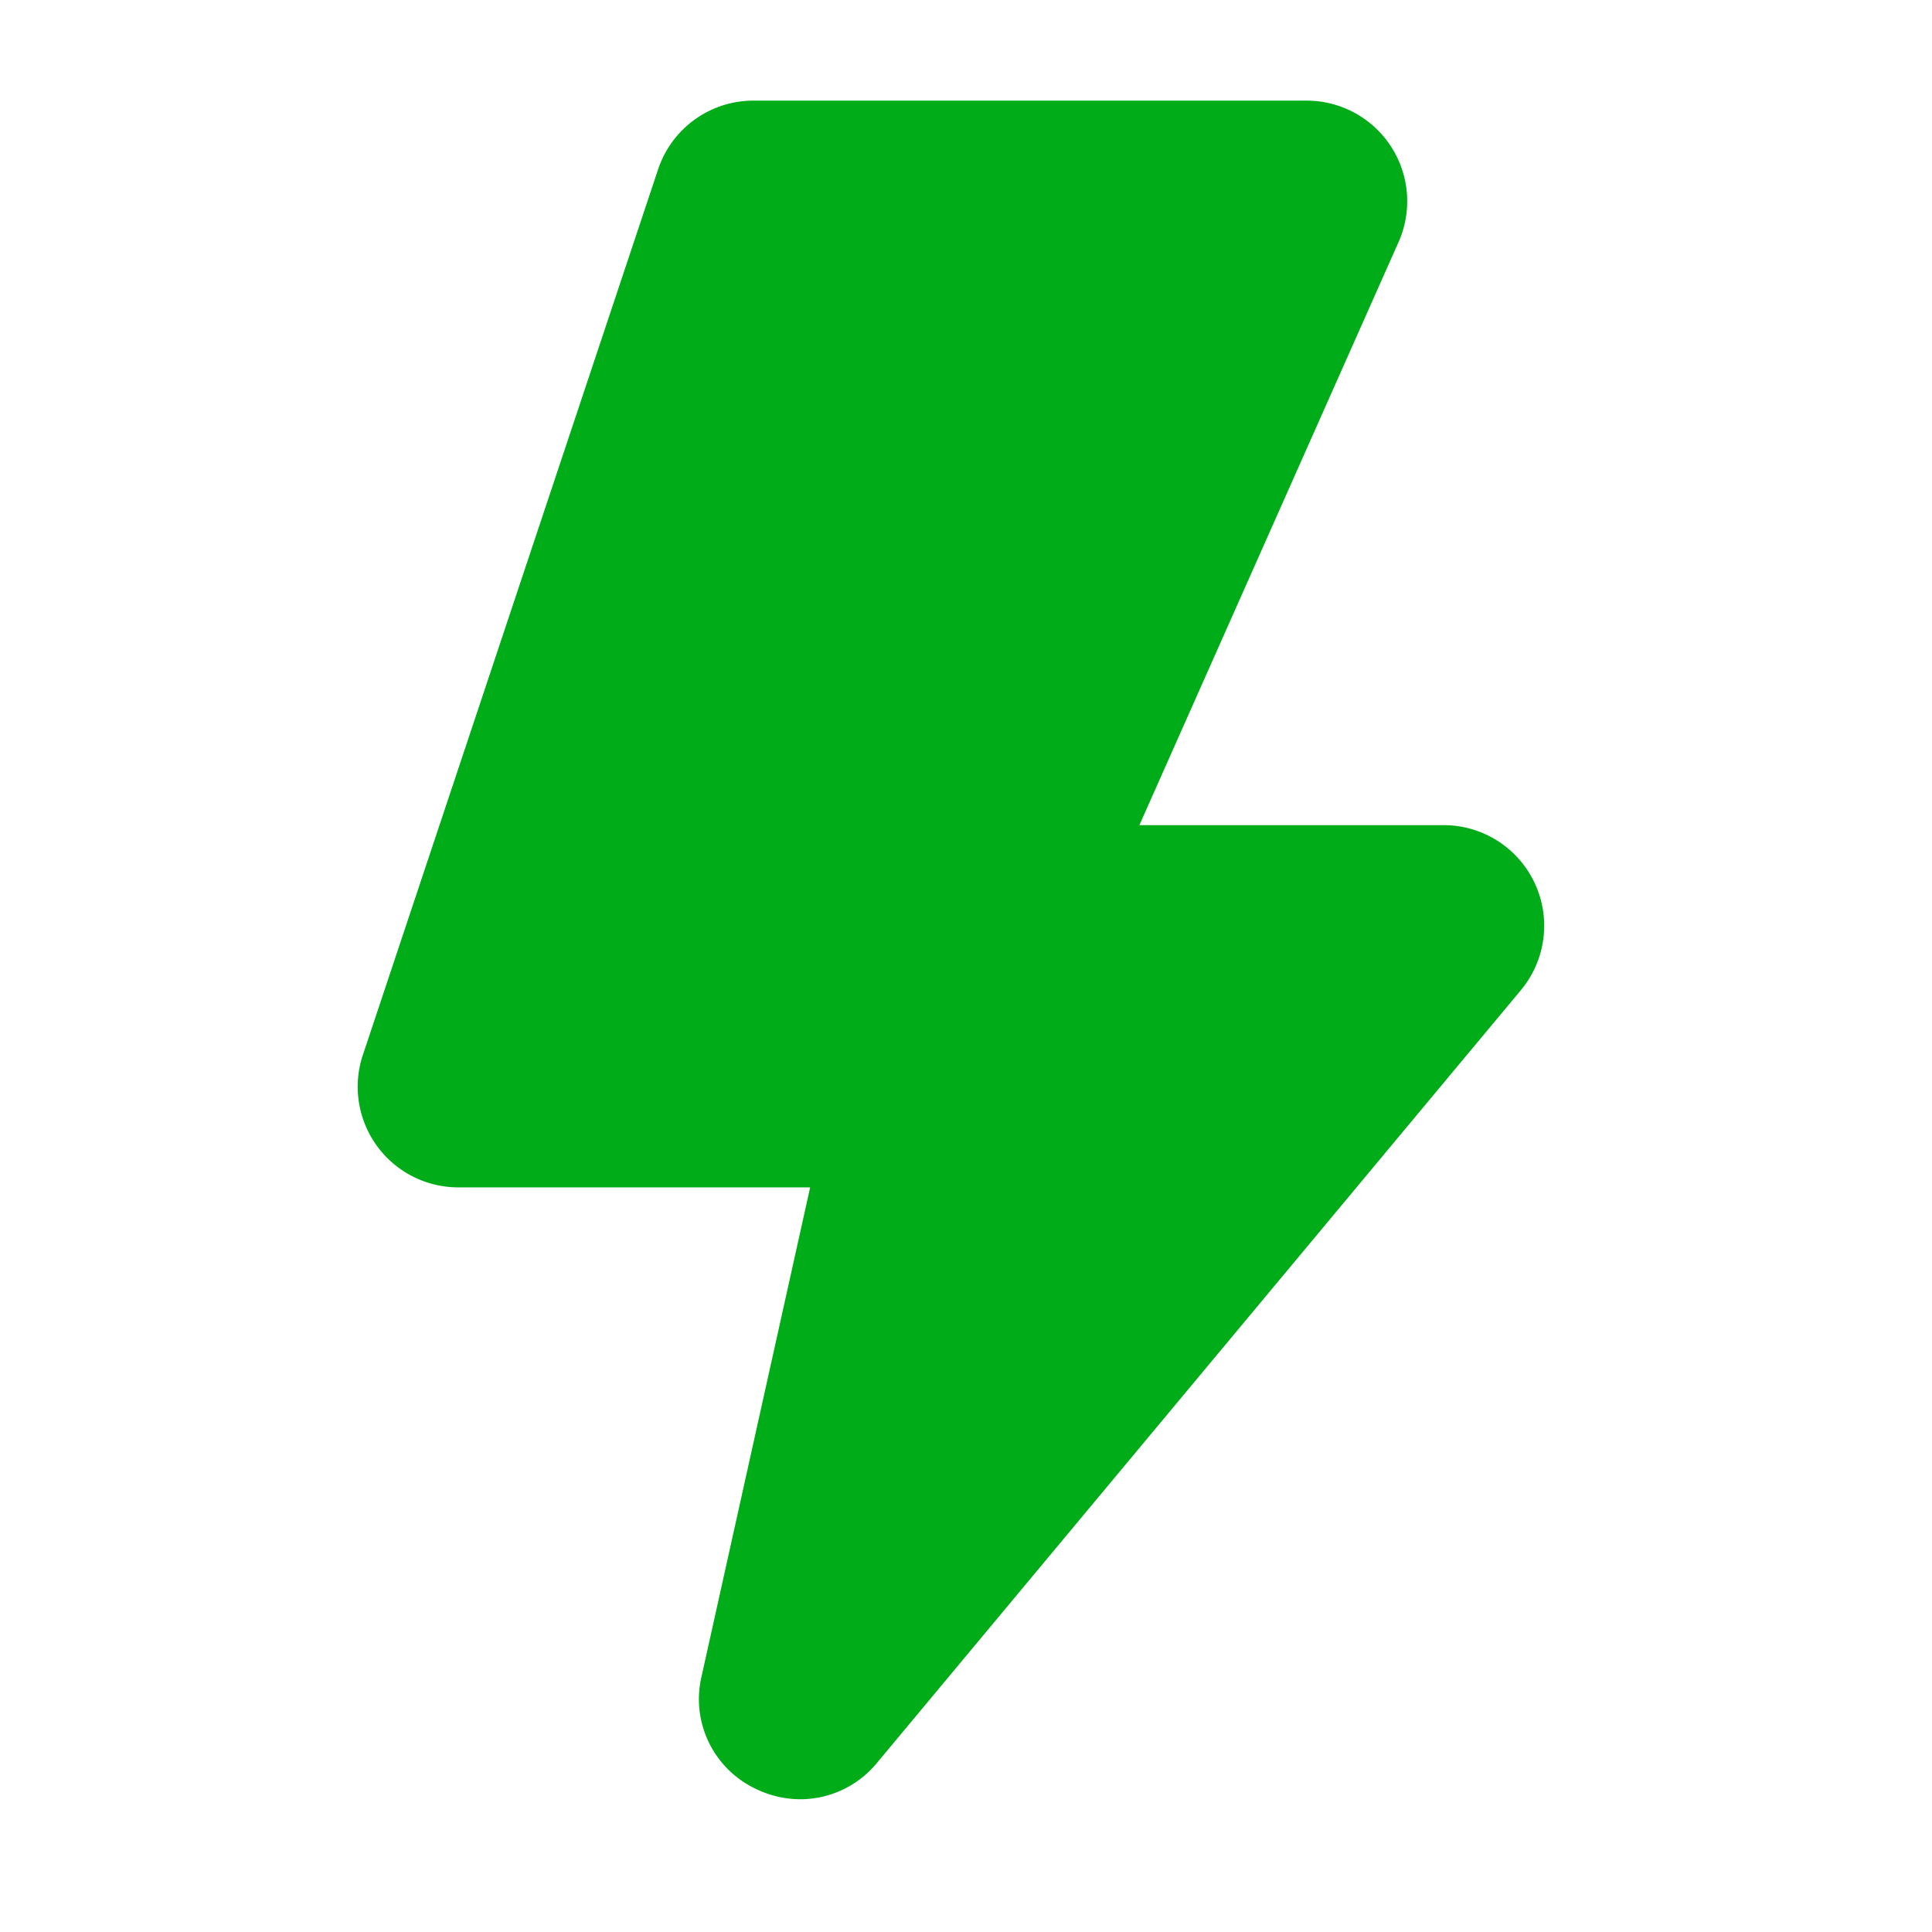 <svg xmlns="http://www.w3.org/2000/svg" version="1.1" xmlns:xlink="http://www.w3.org/1999/xlink" width="512" height="512" x="0" y="0" viewBox="0 0 24 24" xml:space="preserve"><g><path d="M17.933 10.25h-3.779l3.219-7.242A1.25 1.25 0 0 0 16.23 1.25H9.36a1.248 1.248 0 0 0-1.185.854l-3.667 11a1.25 1.25 0 0 0 1.186 1.646h4.37l-1.349 6.075a1.232 1.232 0 0 0 .668 1.394 1.272 1.272 0 0 0 .56.132 1.236 1.236 0 0 0 .953-.454l7.997-9.597a1.25 1.25 0 0 0-.96-2.05z" fill="#00ac18"></path></g></svg>